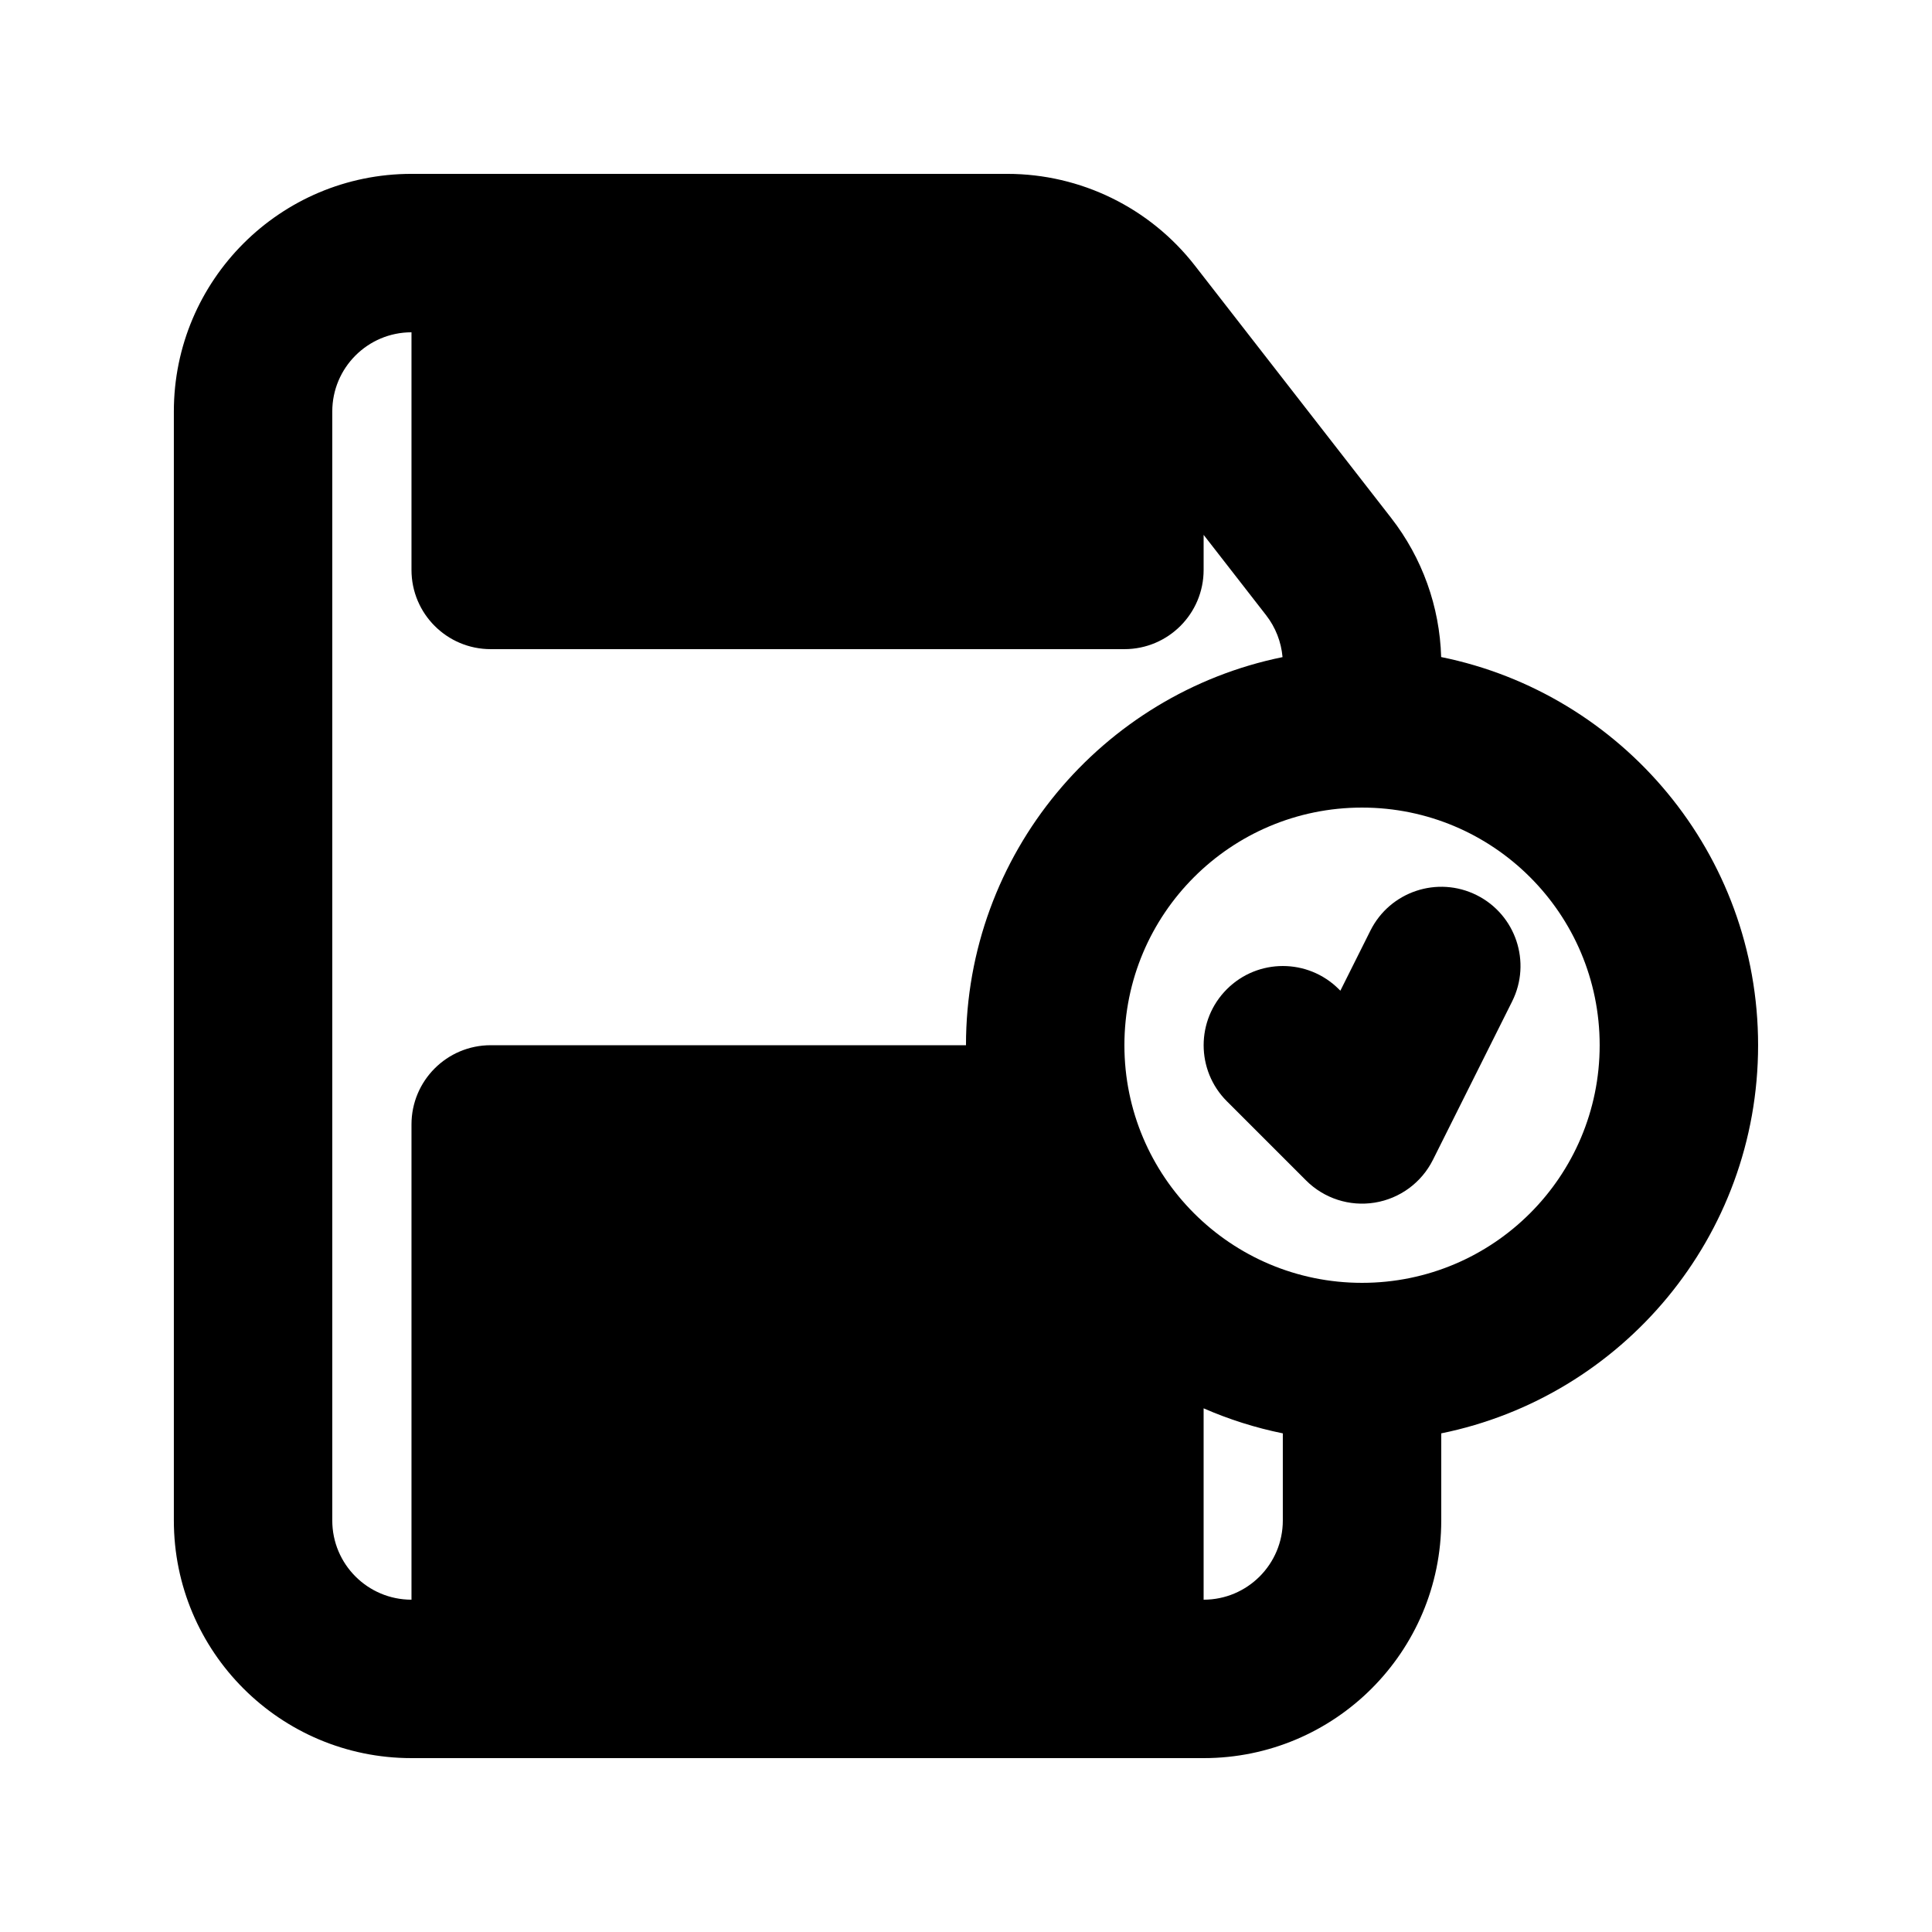 <?xml version="1.0" encoding="UTF-8"?>
<!-- Uploaded to: SVG Repo, www.svgrepo.com, Generator: SVG Repo Mixer Tools -->
<svg fill="#000000" width="800px" height="800px" version="1.1" viewBox="144 144 512 512" xmlns="http://www.w3.org/2000/svg">
 <g>
  <path d="m544.73 409.39c5.184-10.371 0.98-22.977-9.387-28.164-10.371-5.184-22.98-0.98-28.164 9.387l-7.969 15.934-0.398-0.395c-8.195-8.199-21.488-8.199-29.684 0-8.199 8.195-8.199 21.488 0 29.688l20.992 20.988c4.769 4.773 11.543 6.961 18.203 5.879 6.664-1.082 12.398-5.297 15.414-11.332z"/>
  <path d="m253.05 609.92c-34.781 0-62.977-28.191-62.977-62.977v-293.89c0-34.781 28.195-62.977 62.977-62.977h157.9c19.434 0 37.777 8.973 49.711 24.312l52.023 66.887c8.223 10.574 12.852 23.484 13.238 36.848 47.922 9.715 83.992 52.078 83.992 102.87 0 50.777-36.059 93.133-83.969 102.86v23.09c0 34.785-28.191 62.977-62.973 62.977zm230.91-86.066c-7.301-1.48-14.324-3.723-20.988-6.633v50.715c11.594 0 20.988-9.398 20.988-20.992zm-83.965-102.86c0-50.754 36.02-93.094 83.891-102.85-0.348-4.027-1.848-7.883-4.344-11.094l-16.57-21.305v9.293c0 11.594-9.398 20.992-20.992 20.992h-167.94c-11.594 0-20.992-9.398-20.992-20.992v-62.977c-11.594 0-20.992 9.398-20.992 20.992v293.89c0 11.594 9.398 20.992 20.992 20.992v-125.95c0-11.594 9.398-20.992 20.992-20.992zm41.984 0c0-34.785 28.191-62.977 62.973-62.977 34.785 0 62.977 28.191 62.977 62.977 0 34.781-28.191 62.973-62.977 62.973-34.781 0-62.973-28.191-62.973-62.973z" fill-rule="evenodd"/>
 </g>
</svg>